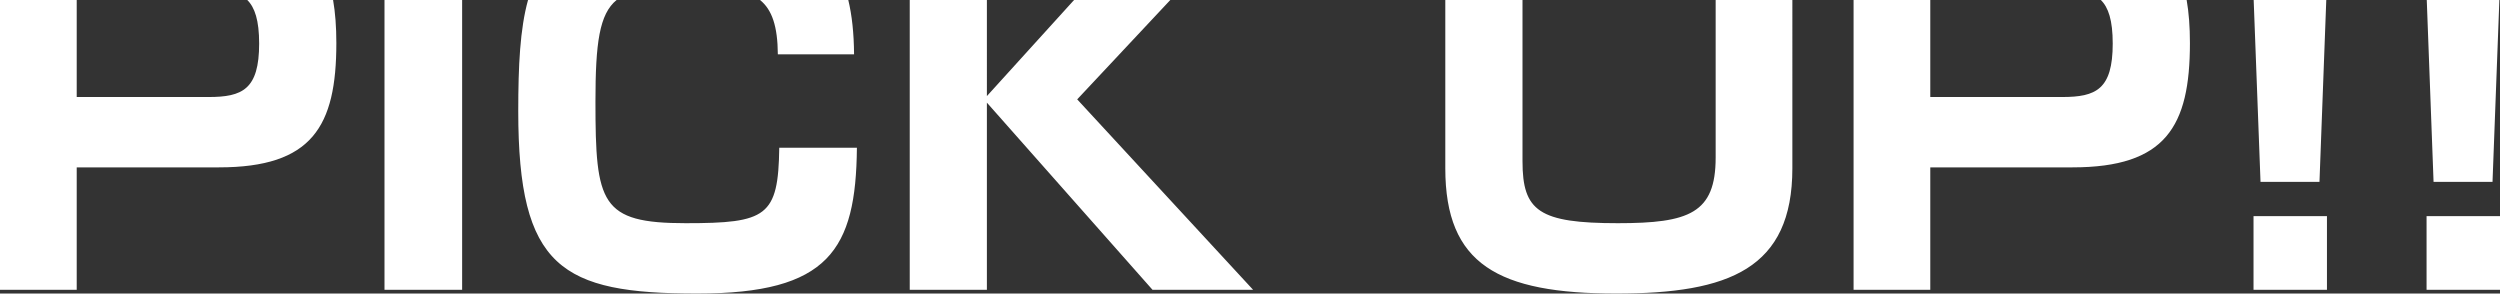 <svg xmlns="http://www.w3.org/2000/svg" viewBox="0 0 511 60"><rect x="0" y="0" width="511" height="60" fill="#333333" stroke="none"/><path d="M330.69 45.62c14.53 0 19.98-2.01 19.98-13.42V0h-39.49v32.97c.01 10.16 3.36 12.65 19.51 12.65zM219.54 0h-17.82v19.64z" fill="none"/><path d="M52.97 8.9c0 9.39-3.44 10.93-10.33 10.93H15.68V0H0v59.23h15.68V34.21h29.07c19.03 0 24-8.34 24-25.41 0-3.31-.22-6.23-.67-8.81H50.53c1.55 1.51 2.44 4.17 2.44 8.91zM78.59 0h15.87v59.23H78.59zm27.34 22.71c0 32.02 8.8 37.29 36.62 37.29 26.87 0 32.41-8.92 32.6-29.81h-15.87c-.19 14.09-2.58 15.43-19.12 15.43-17.4 0-18.45-4.03-18.45-24.83 0-12 .79-17.9 4.32-20.79h-18.1c-1.64 5.91-2 13.44-2 22.71zm53.06-11.6h15.58c-.03-4.33-.43-7.99-1.18-11.11h-18.04c2.45 1.98 3.6 5.36 3.64 11.11zm42.73 8.53V0h-15.77v59.23h15.77V20.98l33.85 38.25h20.56l-35.95-38.92L239.21 0h-19.67zM350.68 32.2c0 11.41-5.45 13.42-19.98 13.42-16.16 0-19.5-2.49-19.5-12.65V0h-15.78v34.4c0 19.65 10.8 25.6 34.99 25.6 23.04 0 35.95-5.08 35.95-25.6V0h-15.68v32.2zm81.16-23.3c0 9.39-3.44 10.93-10.33 10.93h-26.96V0h-15.68v59.23h15.68V34.21h29.07c19.03 0 24-8.34 24-25.41 0-3.31-.22-6.23-.67-8.81H429.4c1.56 1.51 2.44 4.17 2.44 8.91zm30.21 28.28h12.05L475.49 0h-14.84zm-1.43 7h15.01v15.05h-15.01zm36.8-7h12.05L510.87 0h-14.84zm-1.43 7H511v15.05h-15.01z" fill="#fff"/></svg>